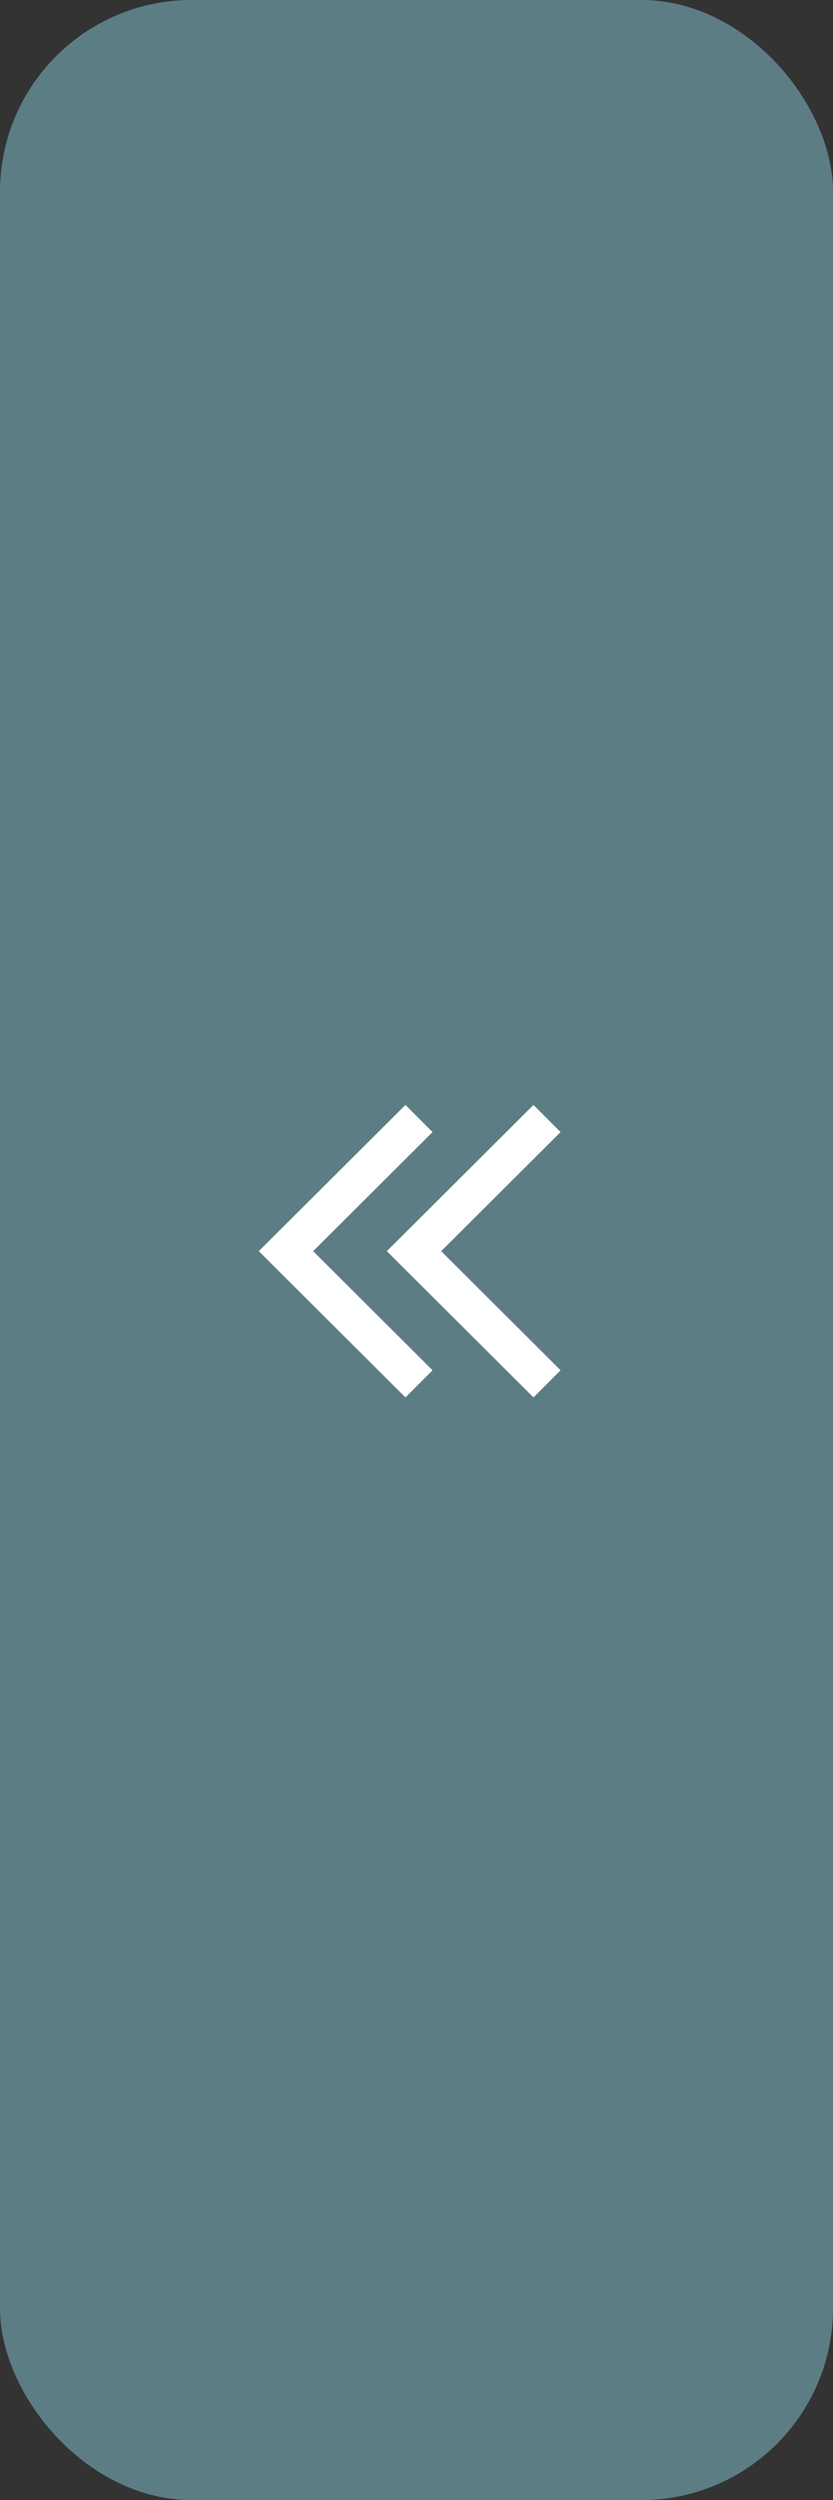 <svg xmlns="http://www.w3.org/2000/svg" width="21.73" height="65.2"><rect width="100%" height="100%" fill="#333333" stroke="none"/><g data-name="Layer 2"><g data-name="design"><rect width="21.73" height="65.2" rx="5" fill="#5d7d84"/><path fill="none" stroke="#fff" stroke-miterlimit="10" d="M10.93 36.09l-3.47-3.46 3.47-3.46"/><path fill="none" stroke="#fff" stroke-miterlimit="10" d="M14.27 36.09l-3.47-3.46 3.47-3.46"/></g></g></svg>
